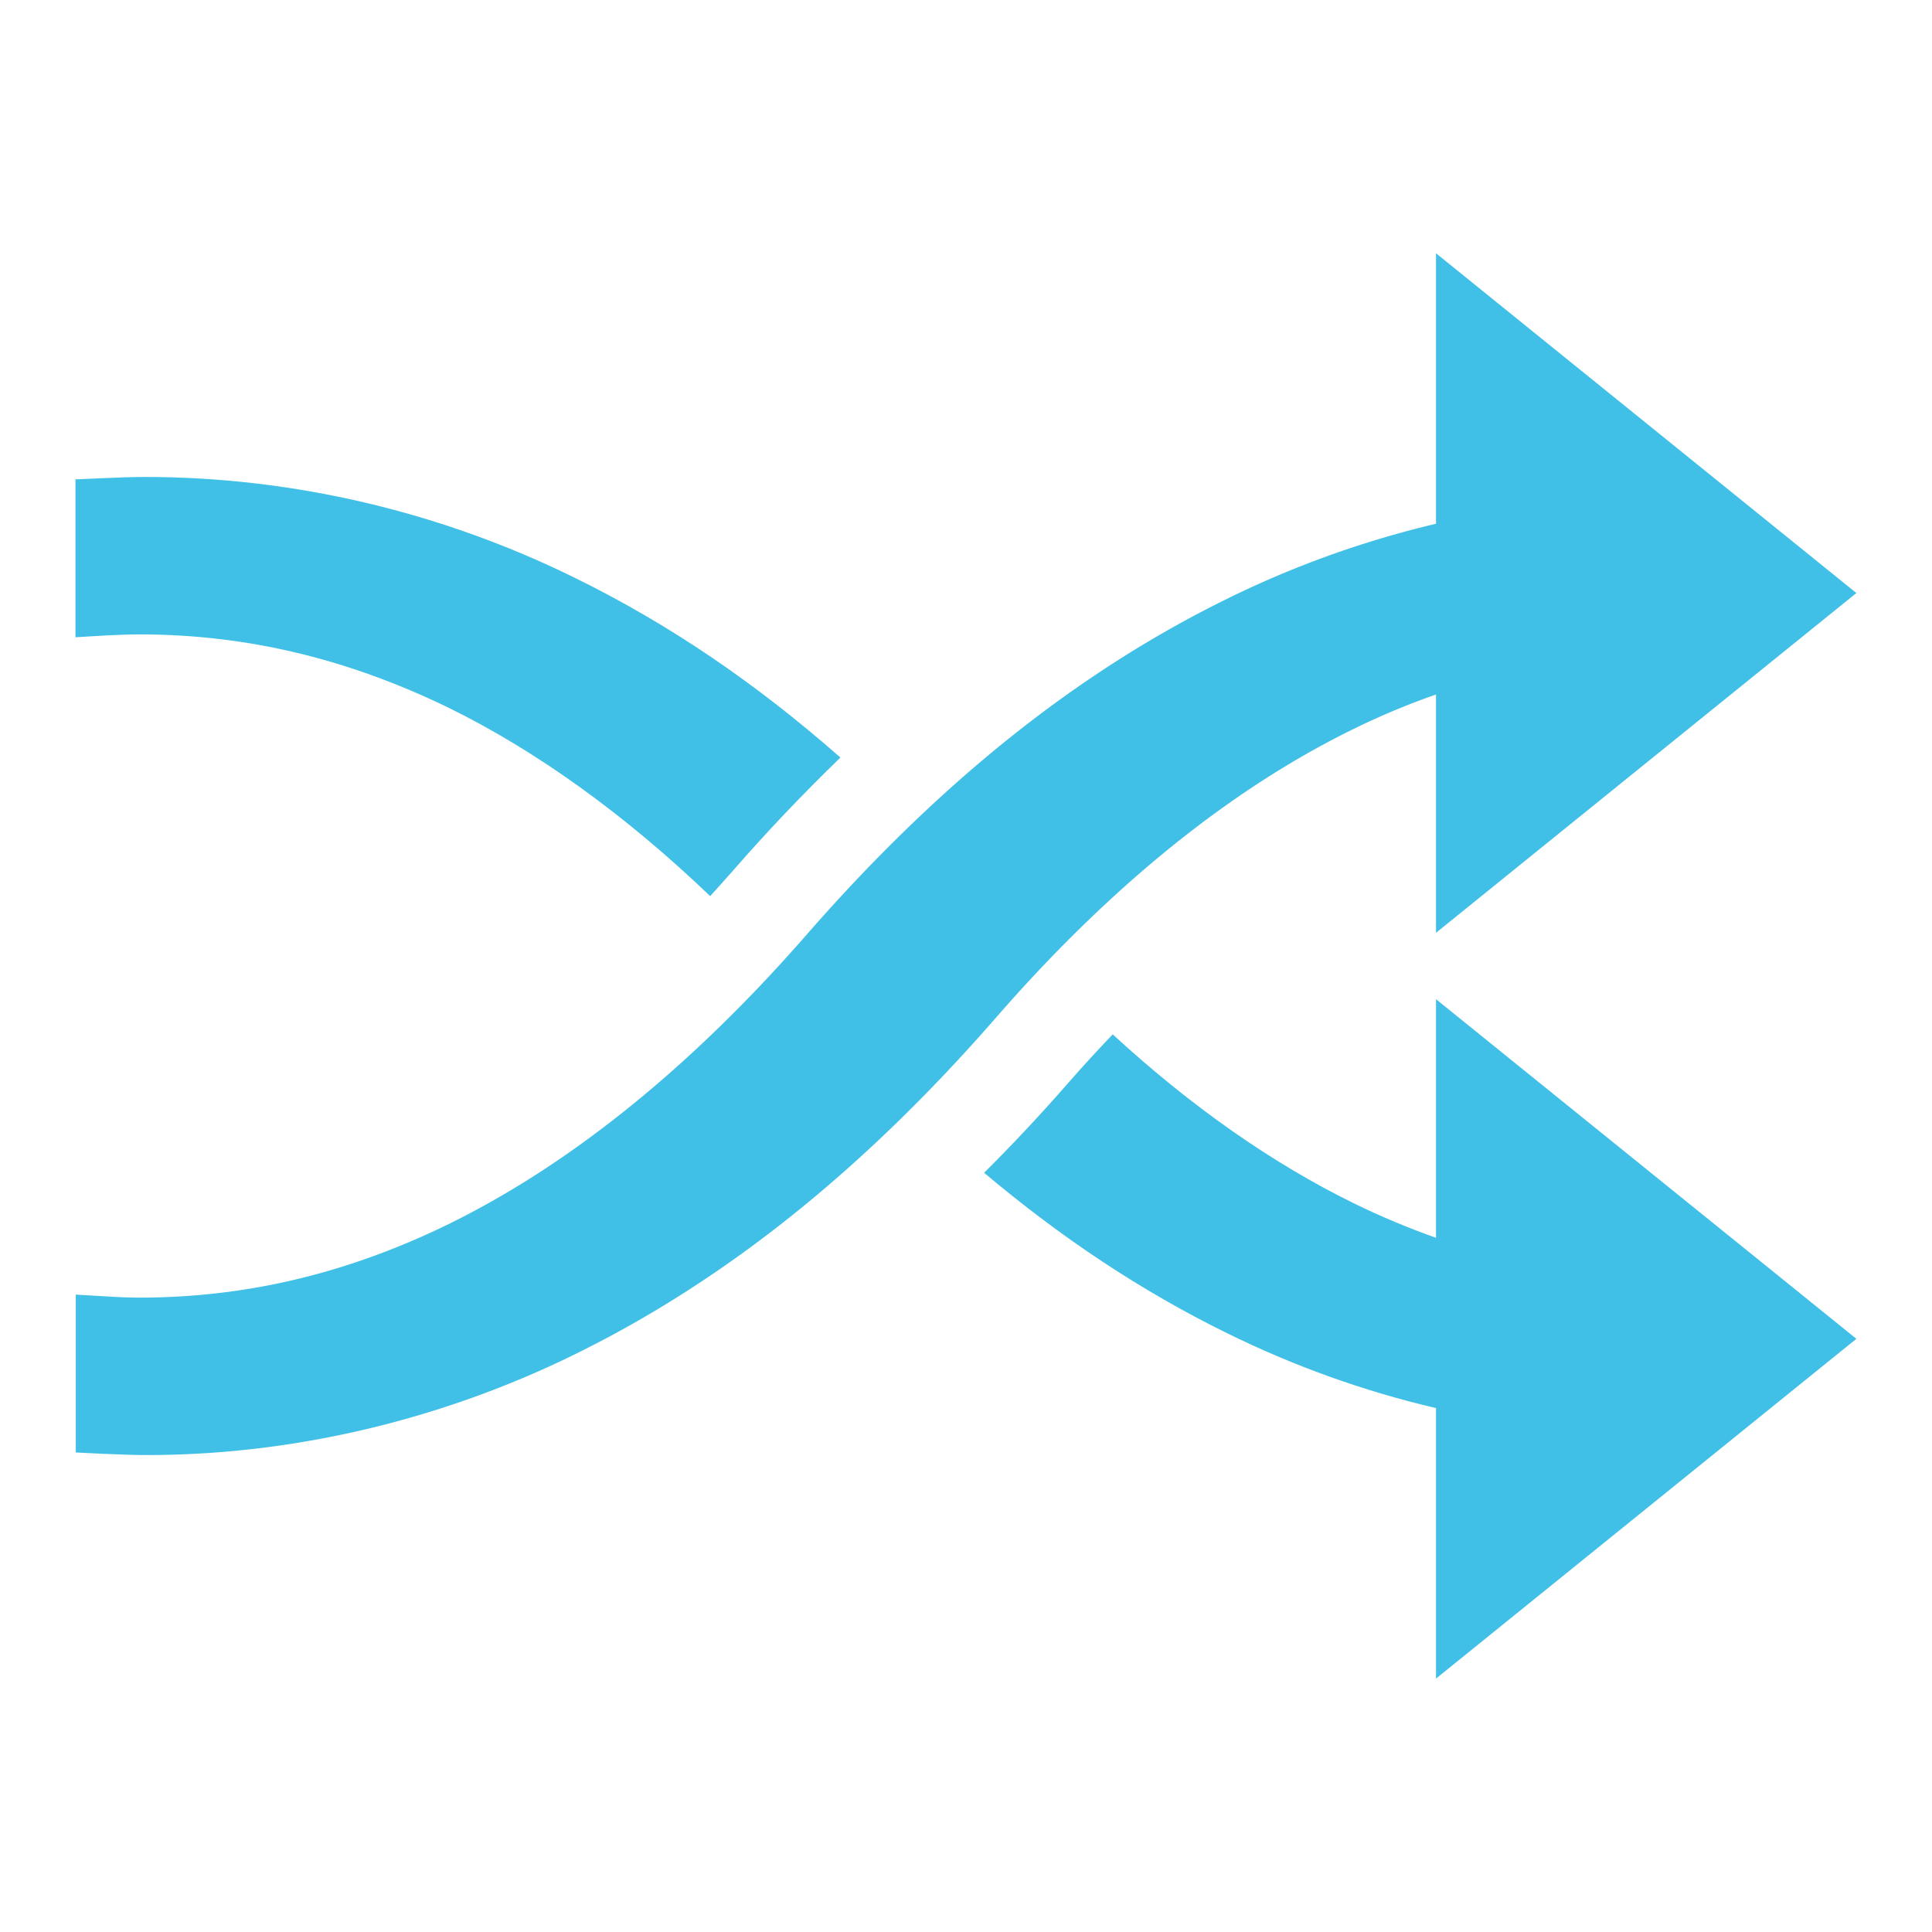 <svg width="128" height="128" xmlns="http://www.w3.org/2000/svg"><g fill="#40c0e7"><path d="M9.35 42.03c7.02.02 13.68 1.61 20.37 4.86 5.86 2.88 11.69 7.08 17.33 12.48.52-.57 1.04-1.15 1.55-1.73 2.23-2.56 4.6-5.05 7.08-7.45-5.66-4.98-11.4-8.86-17.52-11.87-8.9-4.4-18.73-6.72-28.54-6.72-.95 0-1.88.04-2.79.08L5 31.76v10.46l2.02-.12c.78-.04 1.56-.07 2.33-.07z"/><path d="M89.67 48.3c1.83-.9 3.65-1.65 5.47-2.29V61.8l27.85-22.51-27.85-22.51V34.7a65.238 65.238 0 0 0-13.92 5.01c-9.89 4.87-18.96 12.12-27.74 22.17-7.64 8.76-15.63 15.23-23.76 19.22-6.68 3.26-13.34 4.85-20.36 4.87-.77 0-1.55-.03-2.32-.08l-2.02-.12v10.46l1.83.09c.92.03 1.84.08 2.79.08h.1c9.68 0 19.52-2.32 28.44-6.72 9.88-4.87 18.95-12.12 27.73-22.17 7.62-8.77 15.62-15.23 23.76-19.21z"/><path d="M95.14 82.01c-1.82-.65-3.64-1.4-5.47-2.3-5.36-2.63-10.73-6.38-15.95-11.18-.99 1.03-1.97 2.1-2.95 3.22-1.76 2.02-3.63 4.02-5.57 5.95 5.19 4.37 10.44 7.84 16.02 10.59 4.45 2.2 9.13 3.88 13.92 5v17.92l27.85-22.51-27.85-22.5v15.81z"/></g></svg>
